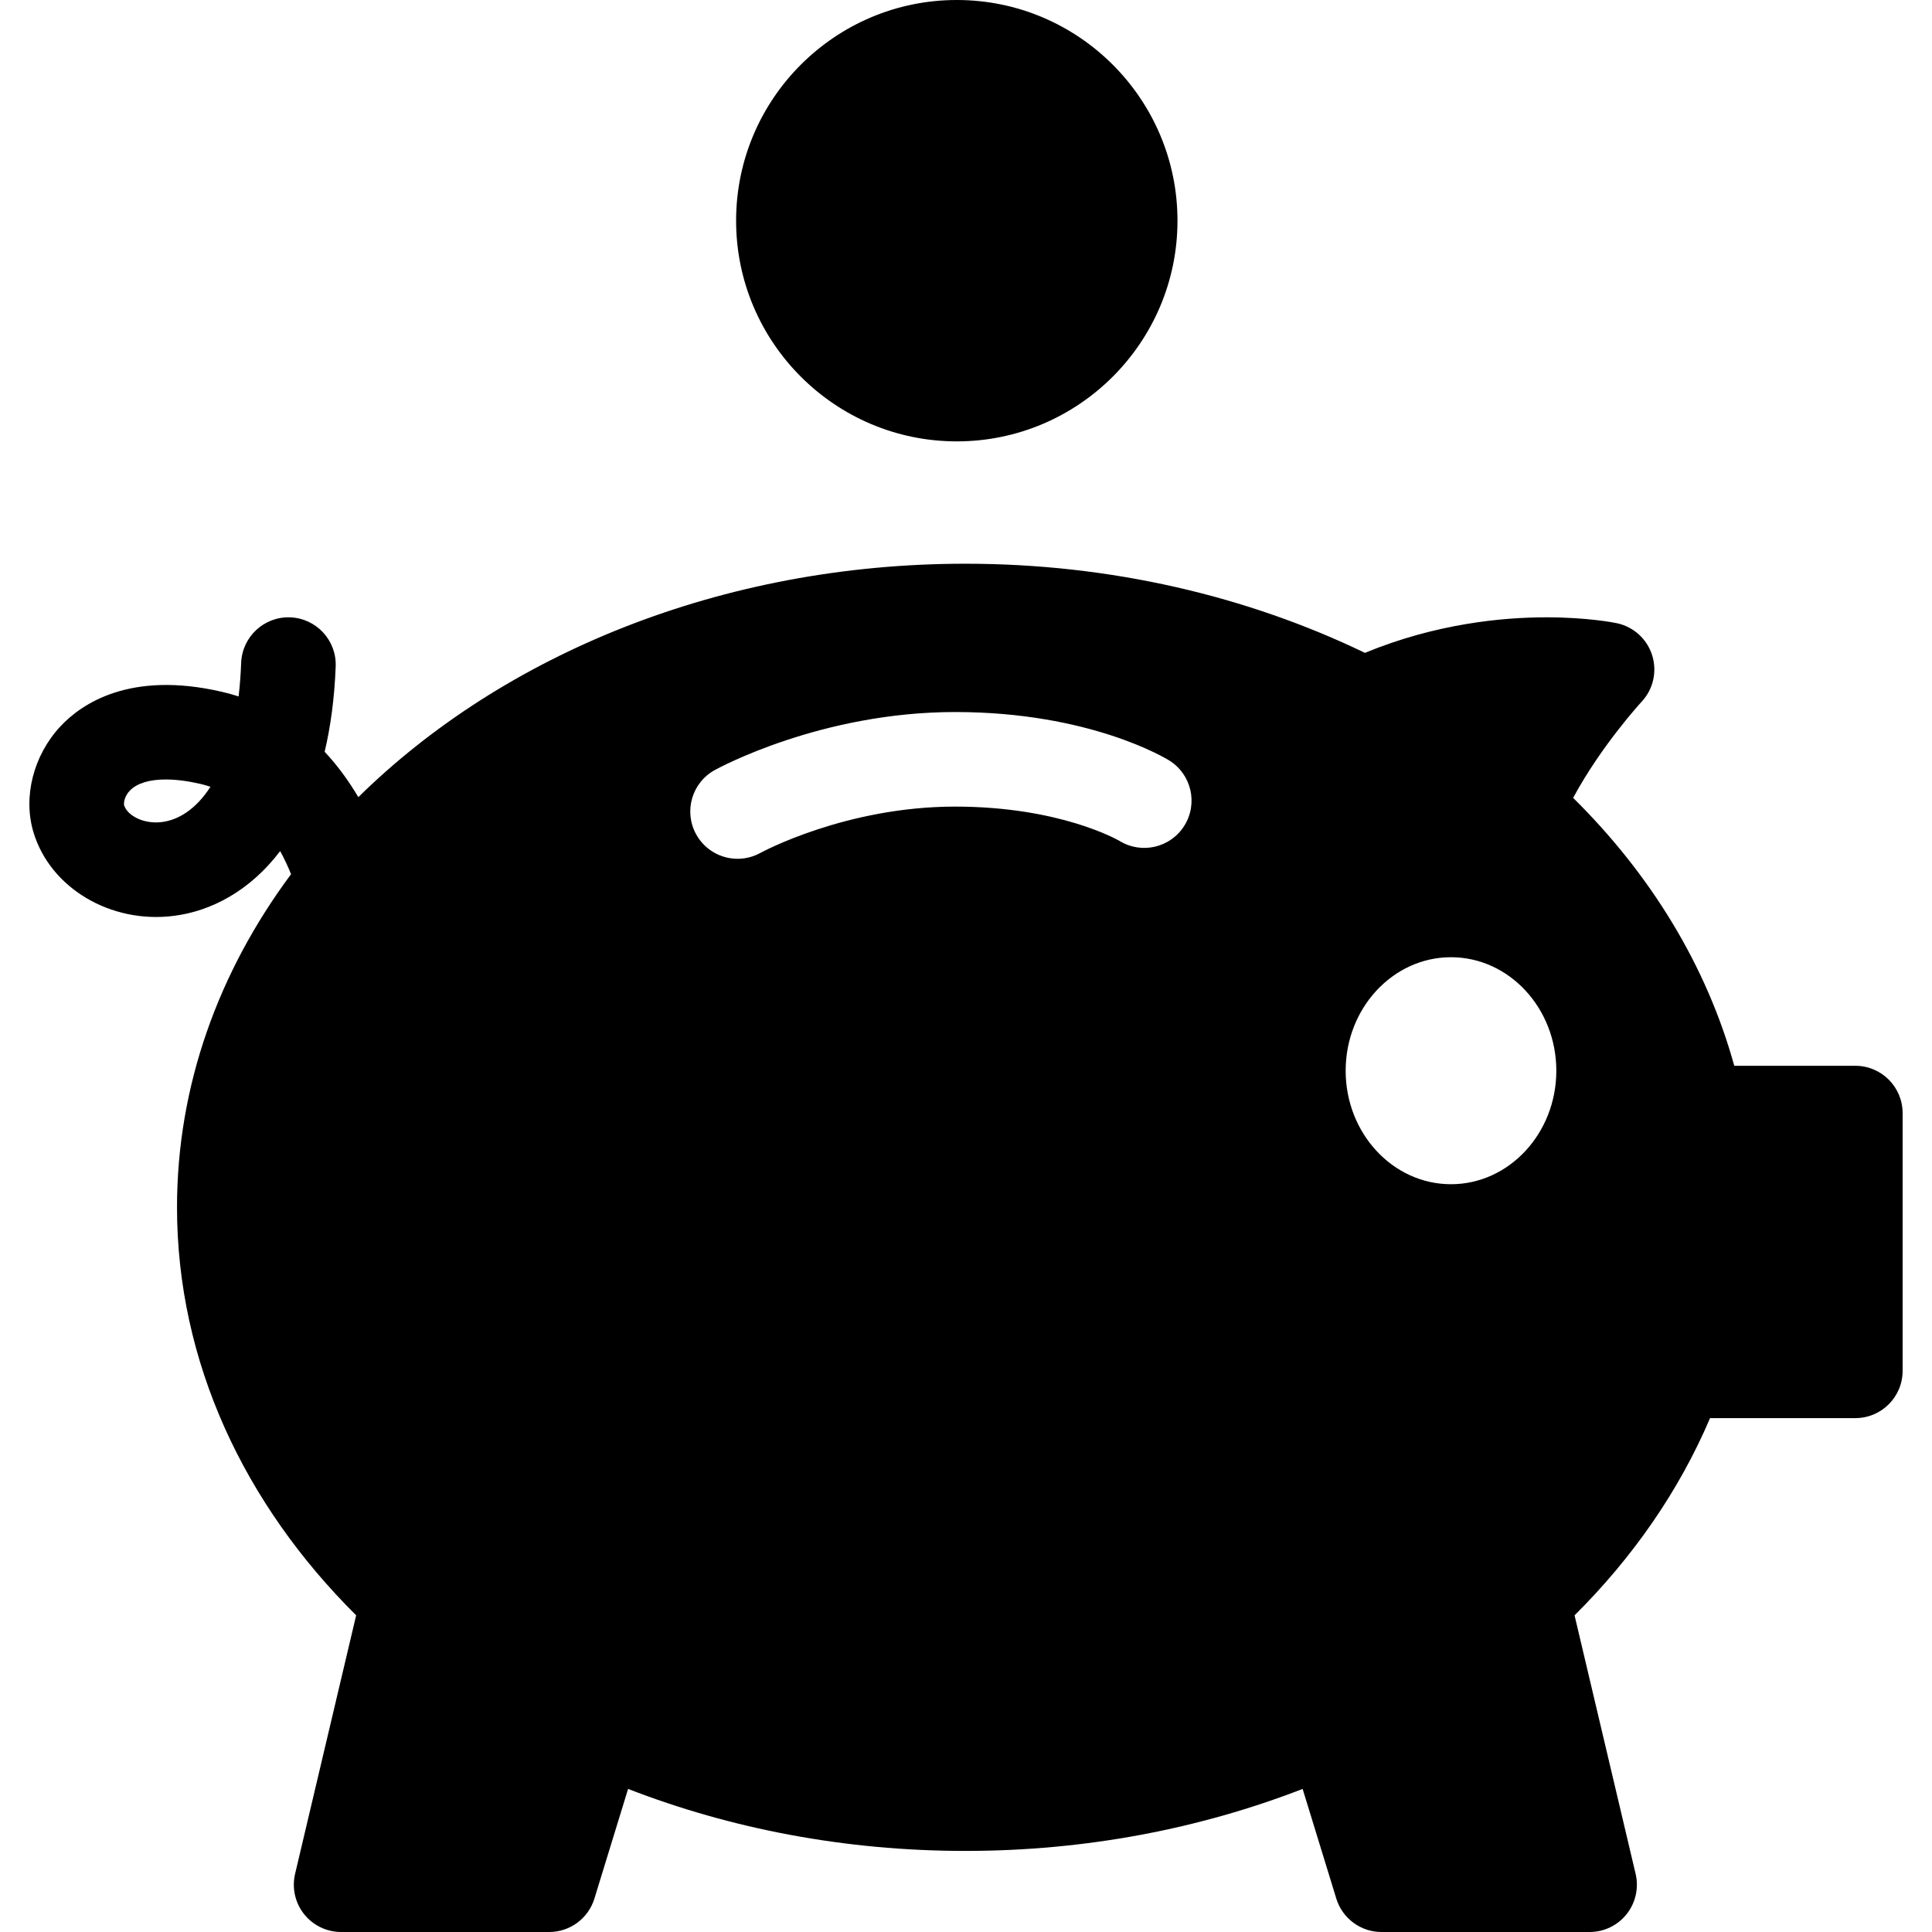<?xml version="1.0" encoding="iso-8859-1"?>
<!-- Generator: Adobe Illustrator 17.1.0, SVG Export Plug-In . SVG Version: 6.00 Build 0)  -->
<!DOCTYPE svg PUBLIC "-//W3C//DTD SVG 1.1//EN" "http://www.w3.org/Graphics/SVG/1.1/DTD/svg11.dtd">
<svg version="1.1" id="Capa_1" xmlns="http://www.w3.org/2000/svg" xmlns:xlink="http://www.w3.org/1999/xlink" x="0px" y="0px"
	 viewBox="0 0 204.268 204.268" style="enable-background:new 0 0 204.268 204.268;" xml:space="preserve">
<path d="M196.161,112.685h-12.8c-2.921-10.579-8.846-20.24-17.036-28.328c2.988-5.547,7.202-10.121,7.243-10.165
	c1.232-1.321,1.656-3.205,1.108-4.927c-0.548-1.722-1.982-3.014-3.752-3.38c-0.306-0.063-3.11-0.617-7.437-0.617
	c-4.609,0-11.663,0.657-19.172,3.758c-12.398-5.978-26.837-9.424-42.249-9.424c-25.791,0-48.88,9.615-64.181,24.682
	c-0.956-1.622-2.128-3.271-3.56-4.802c0.63-2.656,1.038-5.654,1.167-9.022c0.105-2.759-2.046-5.082-4.806-5.188
	c-2.746-0.108-5.082,2.045-5.188,4.806c-0.048,1.266-0.14,2.449-0.271,3.555c-0.571-0.185-1.161-0.349-1.77-0.49
	c-9.752-2.262-14.865,1.305-17.046,3.632C3.536,79.841,2.409,84.247,3.54,88c1.775,5.892,8.165,9.691,14.856,8.832
	c3.909-0.5,8.014-2.615,11.226-6.848c0.464,0.848,0.842,1.678,1.151,2.443c-7.649,10.281-12.058,22.339-12.058,35.221
	c0,16.361,7.112,31.389,18.941,43.139L31.2,198.119c-0.351,1.487-0.003,3.054,0.945,4.252c0.948,1.199,2.393,1.897,3.921,1.897h22
	c2.196,0,4.135-1.433,4.78-3.532l3.561-11.596c10.818,4.198,22.906,6.556,35.659,6.556c12.753,0,24.841-2.358,35.659-6.556
	l3.561,11.597c0.645,2.099,2.584,3.532,4.78,3.532h22c1.528,0,2.973-0.699,3.921-1.897c0.948-1.198,1.296-2.765,0.945-4.252
	l-6.456-27.332c6.186-6.145,11.063-13.192,14.326-20.852h15.36c2.761,0,5-2.239,5-5v-27.25
	C201.161,114.924,198.922,112.685,196.161,112.685z M17.128,86.913c-1.998,0.254-3.689-0.723-4.009-1.784
	c-0.034-0.152-0.025-0.909,0.65-1.58c0.757-0.752,2.062-1.135,3.757-1.135c1.08,0,2.317,0.155,3.671,0.469
	c0.363,0.084,0.715,0.186,1.055,0.302C20.737,85.542,18.887,86.688,17.128,86.913z M125.223,87.295
	c-1.455,2.332-4.515,3.05-6.854,1.617c-0.19-0.112-6.319-3.631-17.388-3.631c-11.578,0-20.496,4.846-20.584,4.895
	c-0.766,0.422-1.594,0.623-2.411,0.623c-1.762,0-3.471-0.934-4.382-2.585c-1.334-2.418-0.455-5.459,1.962-6.793
	c0.455-0.25,11.29-6.139,25.416-6.139c14.268,0,22.312,4.917,22.647,5.125C125.97,81.868,126.684,84.953,125.223,87.295z
	 M153.411,125.206c-6.141,0-11.136-5.383-11.136-12s4.996-12,11.136-12s11.137,5.383,11.137,12S159.551,125.206,153.411,125.206z
	 M124.494,23.333c0,12.866-10.467,23.333-23.333,23.333S77.827,36.199,77.827,23.333C77.827,10.467,88.295,0,101.161,0
	S124.494,10.467,124.494,23.333z"/>
</svg>
